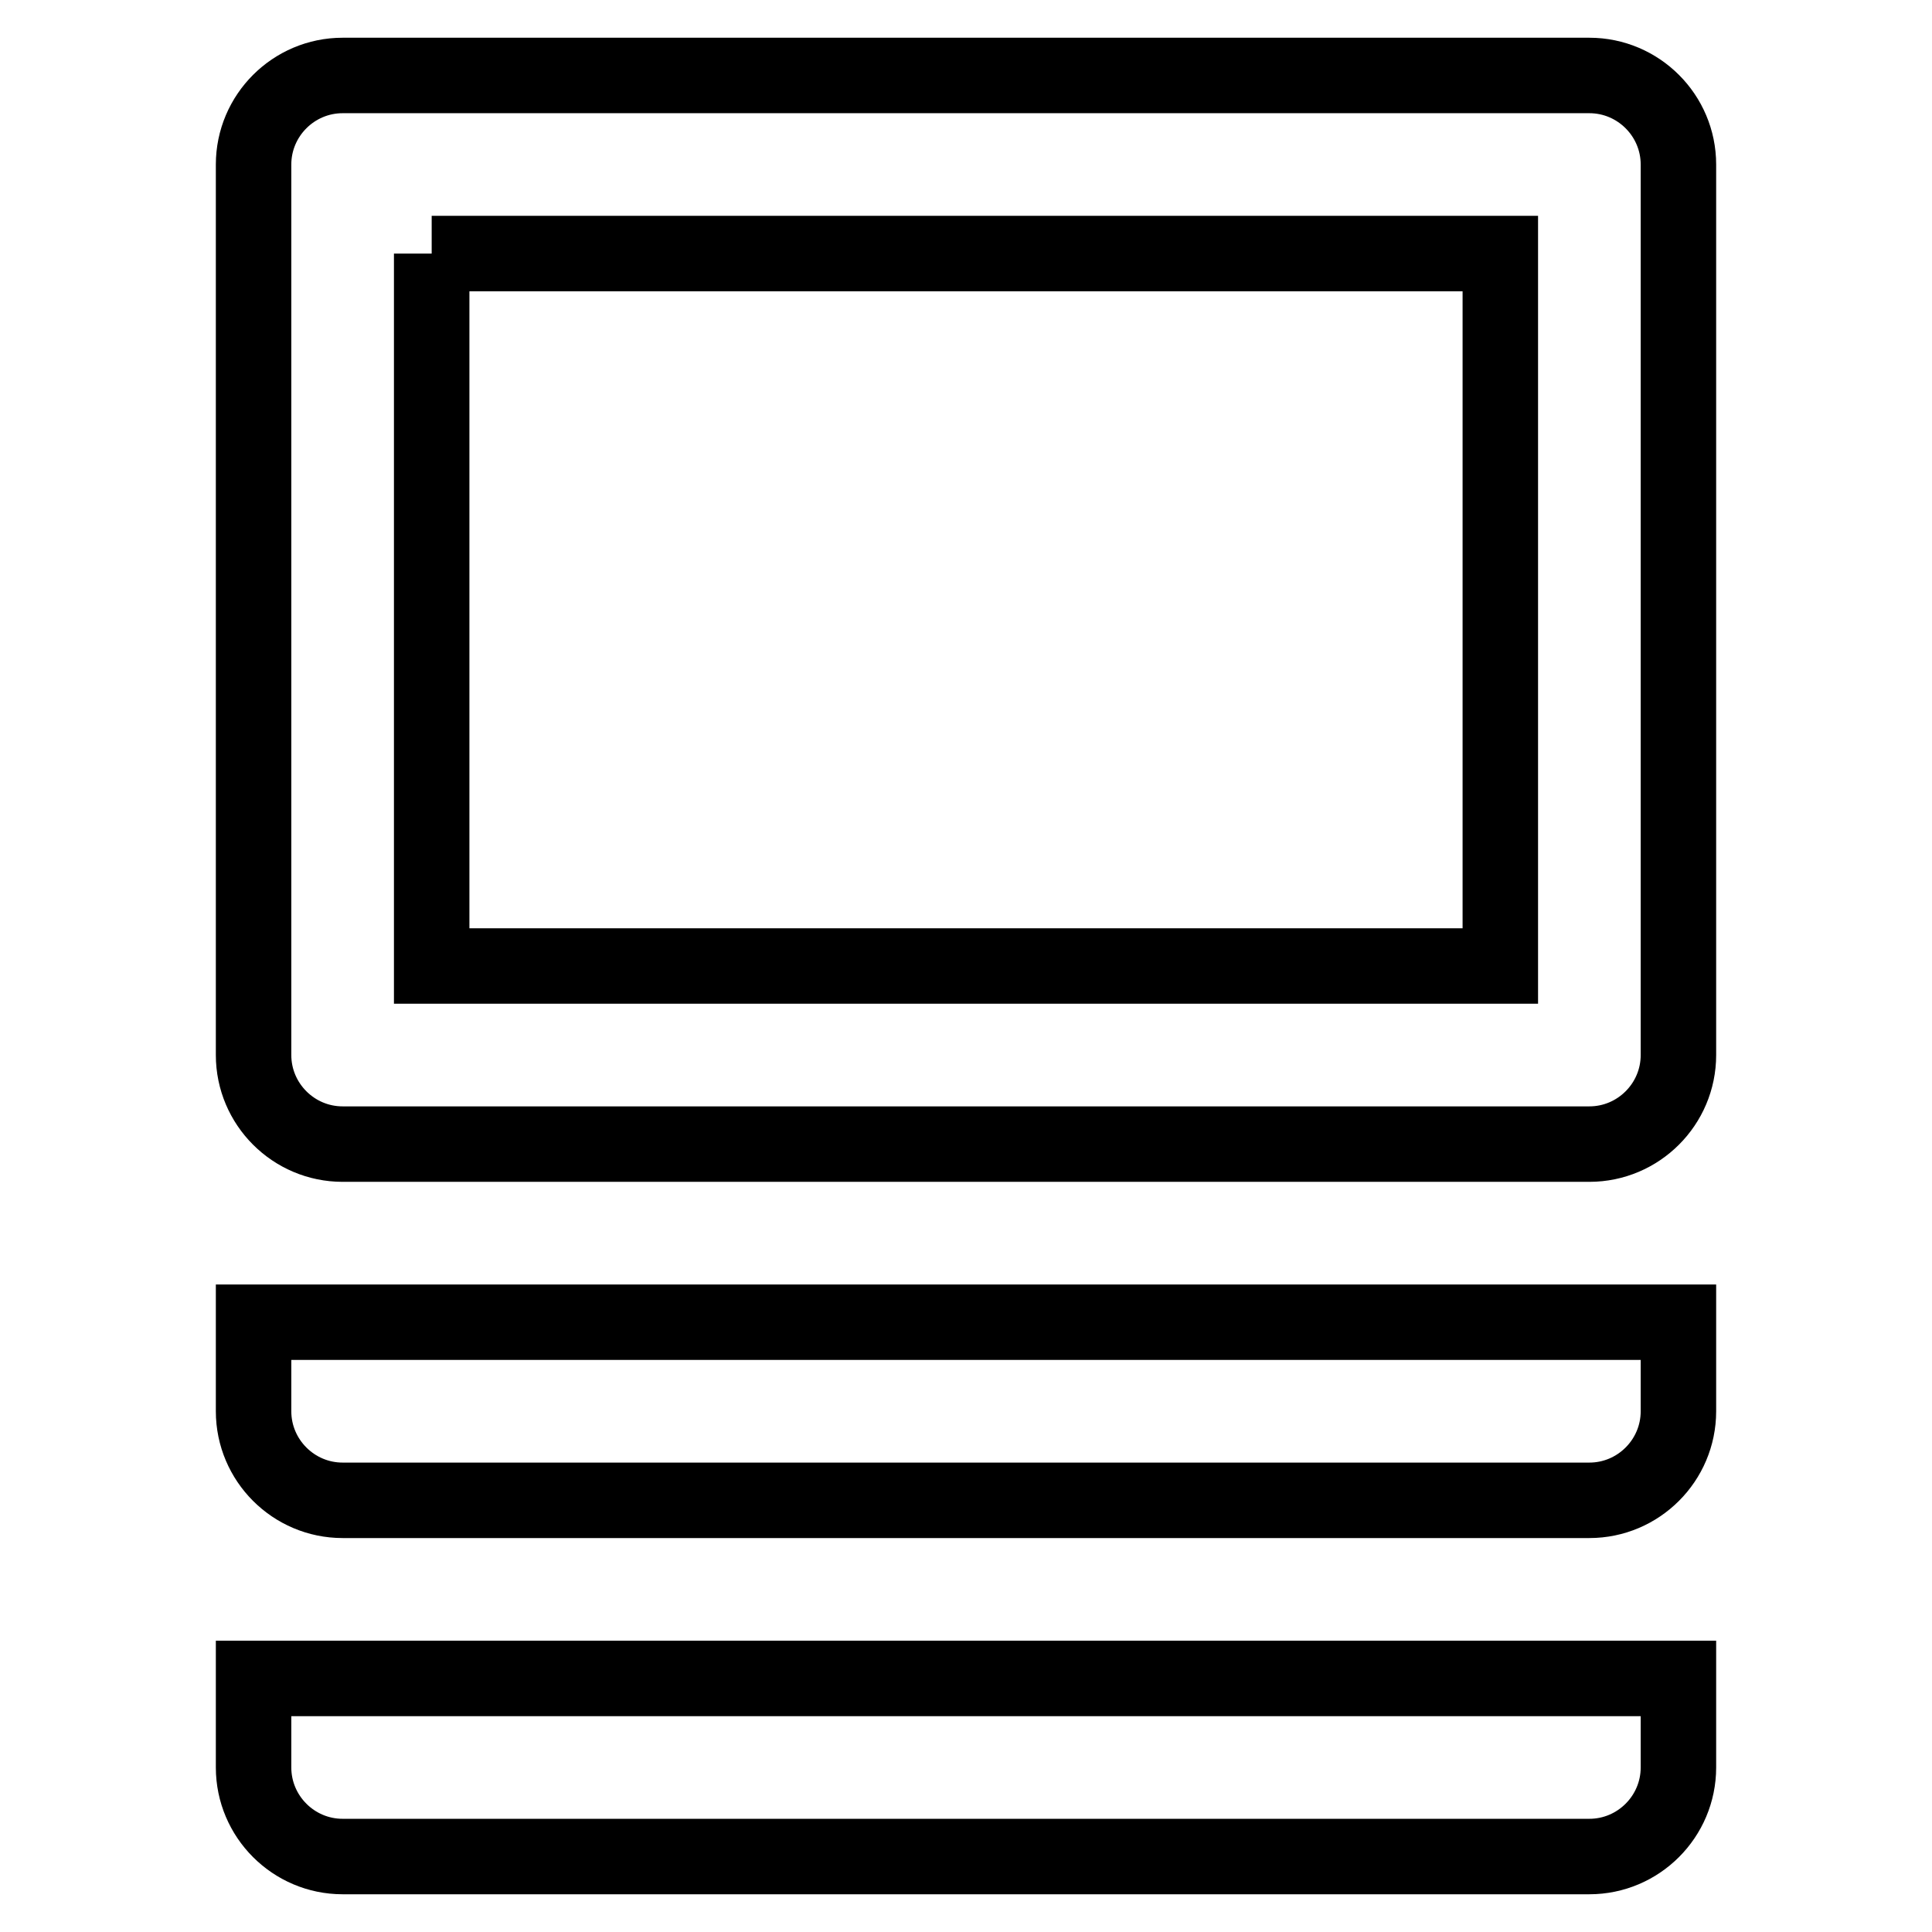 <?xml version="1.0" encoding="utf-8"?>
<!-- Svg Vector Icons : http://www.onlinewebfonts.com/icon -->
<!DOCTYPE svg PUBLIC "-//W3C//DTD SVG 1.1//EN" "http://www.w3.org/Graphics/SVG/1.1/DTD/svg11.dtd">
<svg version="1.1" xmlns="http://www.w3.org/2000/svg" xmlns:xlink="http://www.w3.org/1999/xlink" x="0px" y="0px" viewBox="0 0 256 256" enable-background="new 0 0 256 256" xml:space="preserve">
<g> <path stroke-width="10" fill-opacity="0" stroke="#000000"  d="M45.4,10h165.2c6.5,0,11.8,5.3,11.8,11.8l0,0v118c0,6.5-5.3,11.8-11.8,11.8l0,0H45.4 c-6.5,0-11.8-5.3-11.8-11.8l0,0v-118C33.6,15.3,38.9,10,45.4,10 M57.2,33.6V128h141.6V33.6H57.2 M222.4,187 c0,6.5-5.3,11.8-11.8,11.8l0,0H45.4c-6.5,0-11.8-5.3-11.8-11.8l0,0v-11.8h188.8V187 M222.4,234.2c0,6.5-5.3,11.8-11.8,11.8l0,0 H45.4c-6.5,0-11.8-5.3-11.8-11.8l0,0v-11.8h188.8V234.2z"/></g>
</svg>